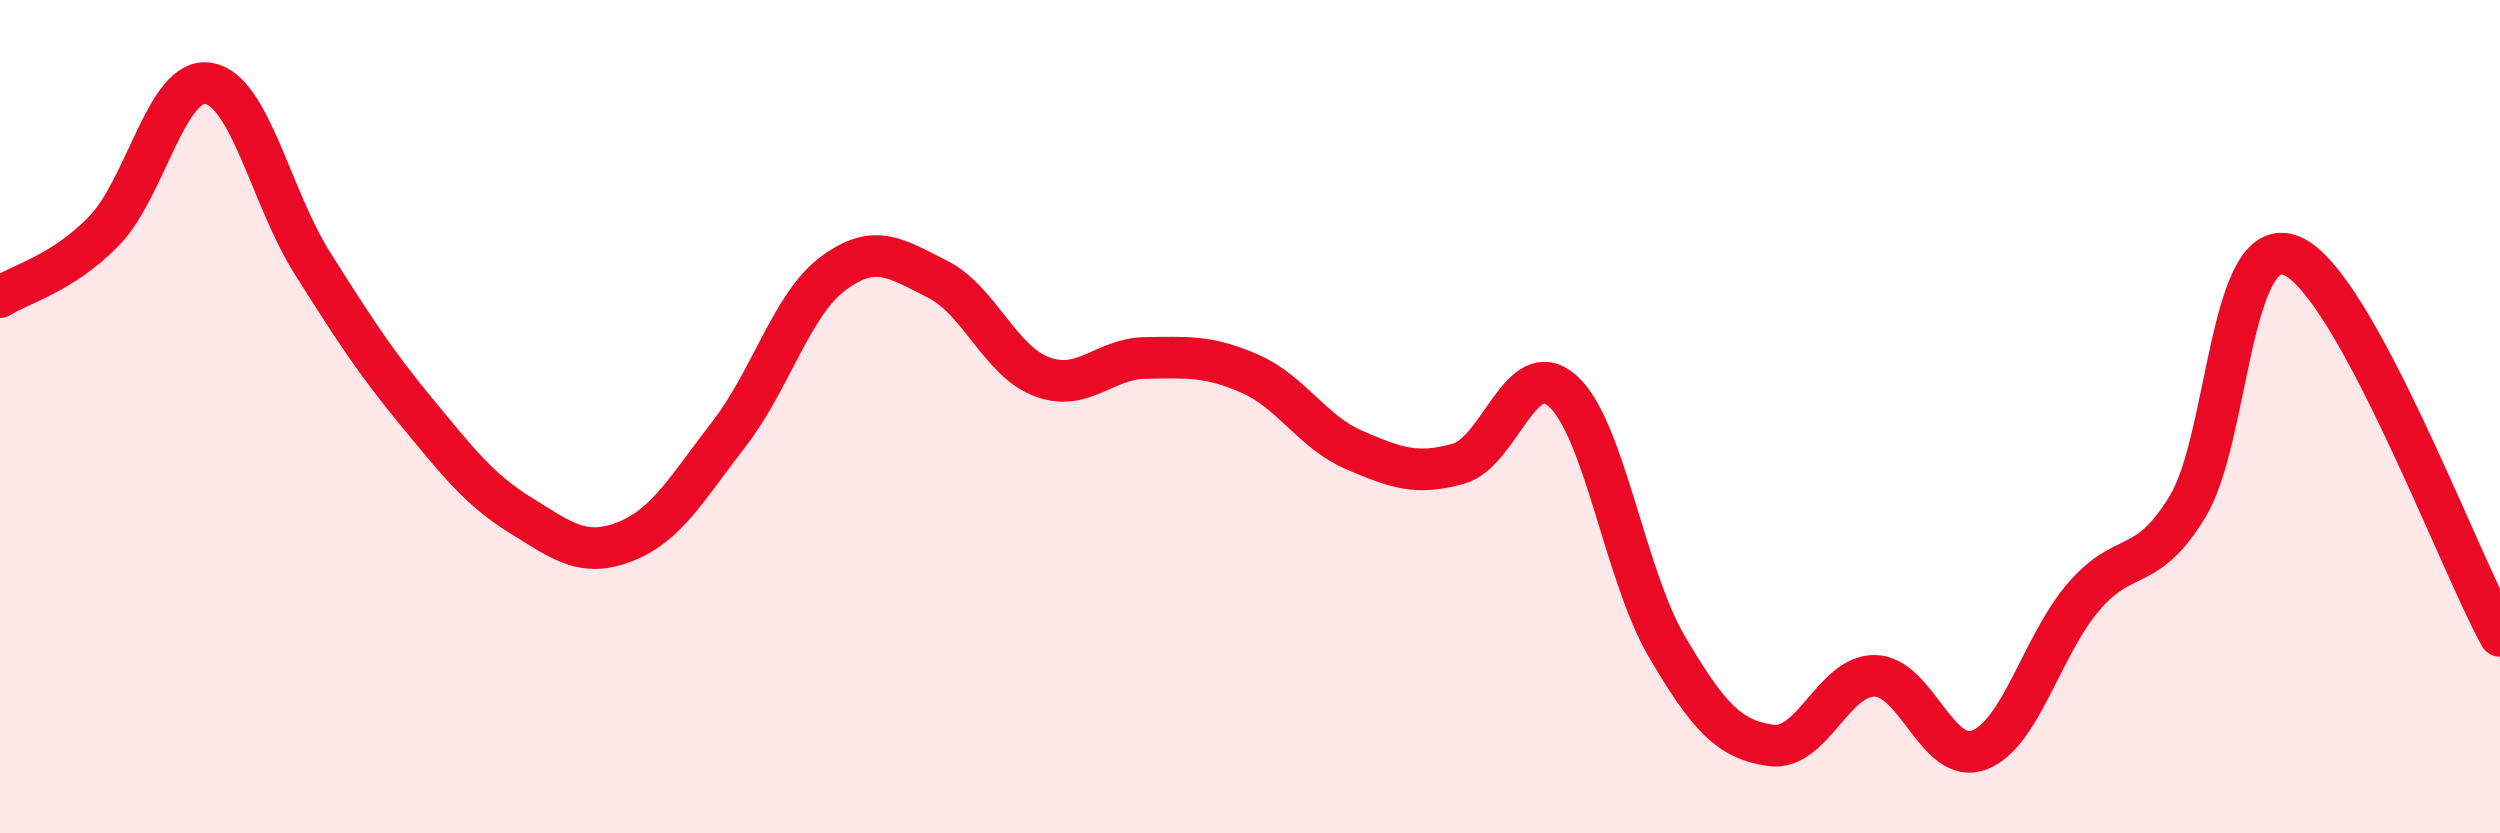 
    <svg width="60" height="20" viewBox="0 0 60 20" xmlns="http://www.w3.org/2000/svg">
      <path
        d="M 0,7.13 C 0.5,6.81 1.5,6.57 2.5,5.54 C 3.5,4.51 4,1.84 5,2 C 6,2.16 6.5,4.74 7.5,6.32 C 8.5,7.9 9,8.68 10,9.89 C 11,11.1 11.5,11.75 12.5,12.37 C 13.5,12.99 14,13.39 15,13 C 16,12.61 16.5,11.7 17.5,10.41 C 18.5,9.12 19,7.3 20,6.56 C 21,5.82 21.5,6.2 22.5,6.7 C 23.5,7.2 24,8.66 25,9.04 C 26,9.42 26.5,8.6 27.5,8.59 C 28.5,8.58 29,8.53 30,8.97 C 31,9.41 31.5,10.37 32.5,10.8 C 33.5,11.23 34,11.41 35,11.13 C 36,10.85 36.5,8.5 37.5,9.38 C 38.5,10.26 39,13.81 40,15.51 C 41,17.21 41.5,17.75 42.5,17.89 C 43.5,18.03 44,16.2 45,16.22 C 46,16.24 46.5,18.38 47.5,18 C 48.5,17.62 49,15.5 50,14.33 C 51,13.16 51.5,13.8 52.5,12.16 C 53.5,10.52 53.5,5.52 55,6.14 C 56.5,6.76 59,13.44 60,15.26L60 20L0 20Z"
        fill="#EB0A25"
        opacity="0.1"
        stroke-linecap="round"
        stroke-linejoin="round"
      />
      <path
        d="M 0,7.13 C 0.5,6.81 1.5,6.57 2.5,5.54 C 3.5,4.51 4,1.84 5,2 C 6,2.16 6.5,4.74 7.5,6.32 C 8.5,7.9 9,8.68 10,9.89 C 11,11.1 11.5,11.75 12.5,12.37 C 13.5,12.99 14,13.39 15,13 C 16,12.61 16.5,11.7 17.5,10.41 C 18.5,9.12 19,7.3 20,6.56 C 21,5.82 21.5,6.2 22.5,6.7 C 23.5,7.2 24,8.66 25,9.04 C 26,9.42 26.5,8.6 27.5,8.59 C 28.5,8.58 29,8.53 30,8.97 C 31,9.41 31.5,10.37 32.5,10.8 C 33.5,11.23 34,11.41 35,11.13 C 36,10.85 36.5,8.5 37.5,9.38 C 38.5,10.26 39,13.81 40,15.51 C 41,17.21 41.5,17.75 42.5,17.89 C 43.5,18.03 44,16.2 45,16.22 C 46,16.24 46.5,18.38 47.5,18 C 48.5,17.62 49,15.5 50,14.33 C 51,13.16 51.5,13.8 52.5,12.16 C 53.5,10.52 53.5,5.52 55,6.14 C 56.5,6.76 59,13.44 60,15.26"
        stroke="#EB0A25"
        stroke-width="1"
        fill="none"
        stroke-linecap="round"
        stroke-linejoin="round"
      />
    </svg>
  
